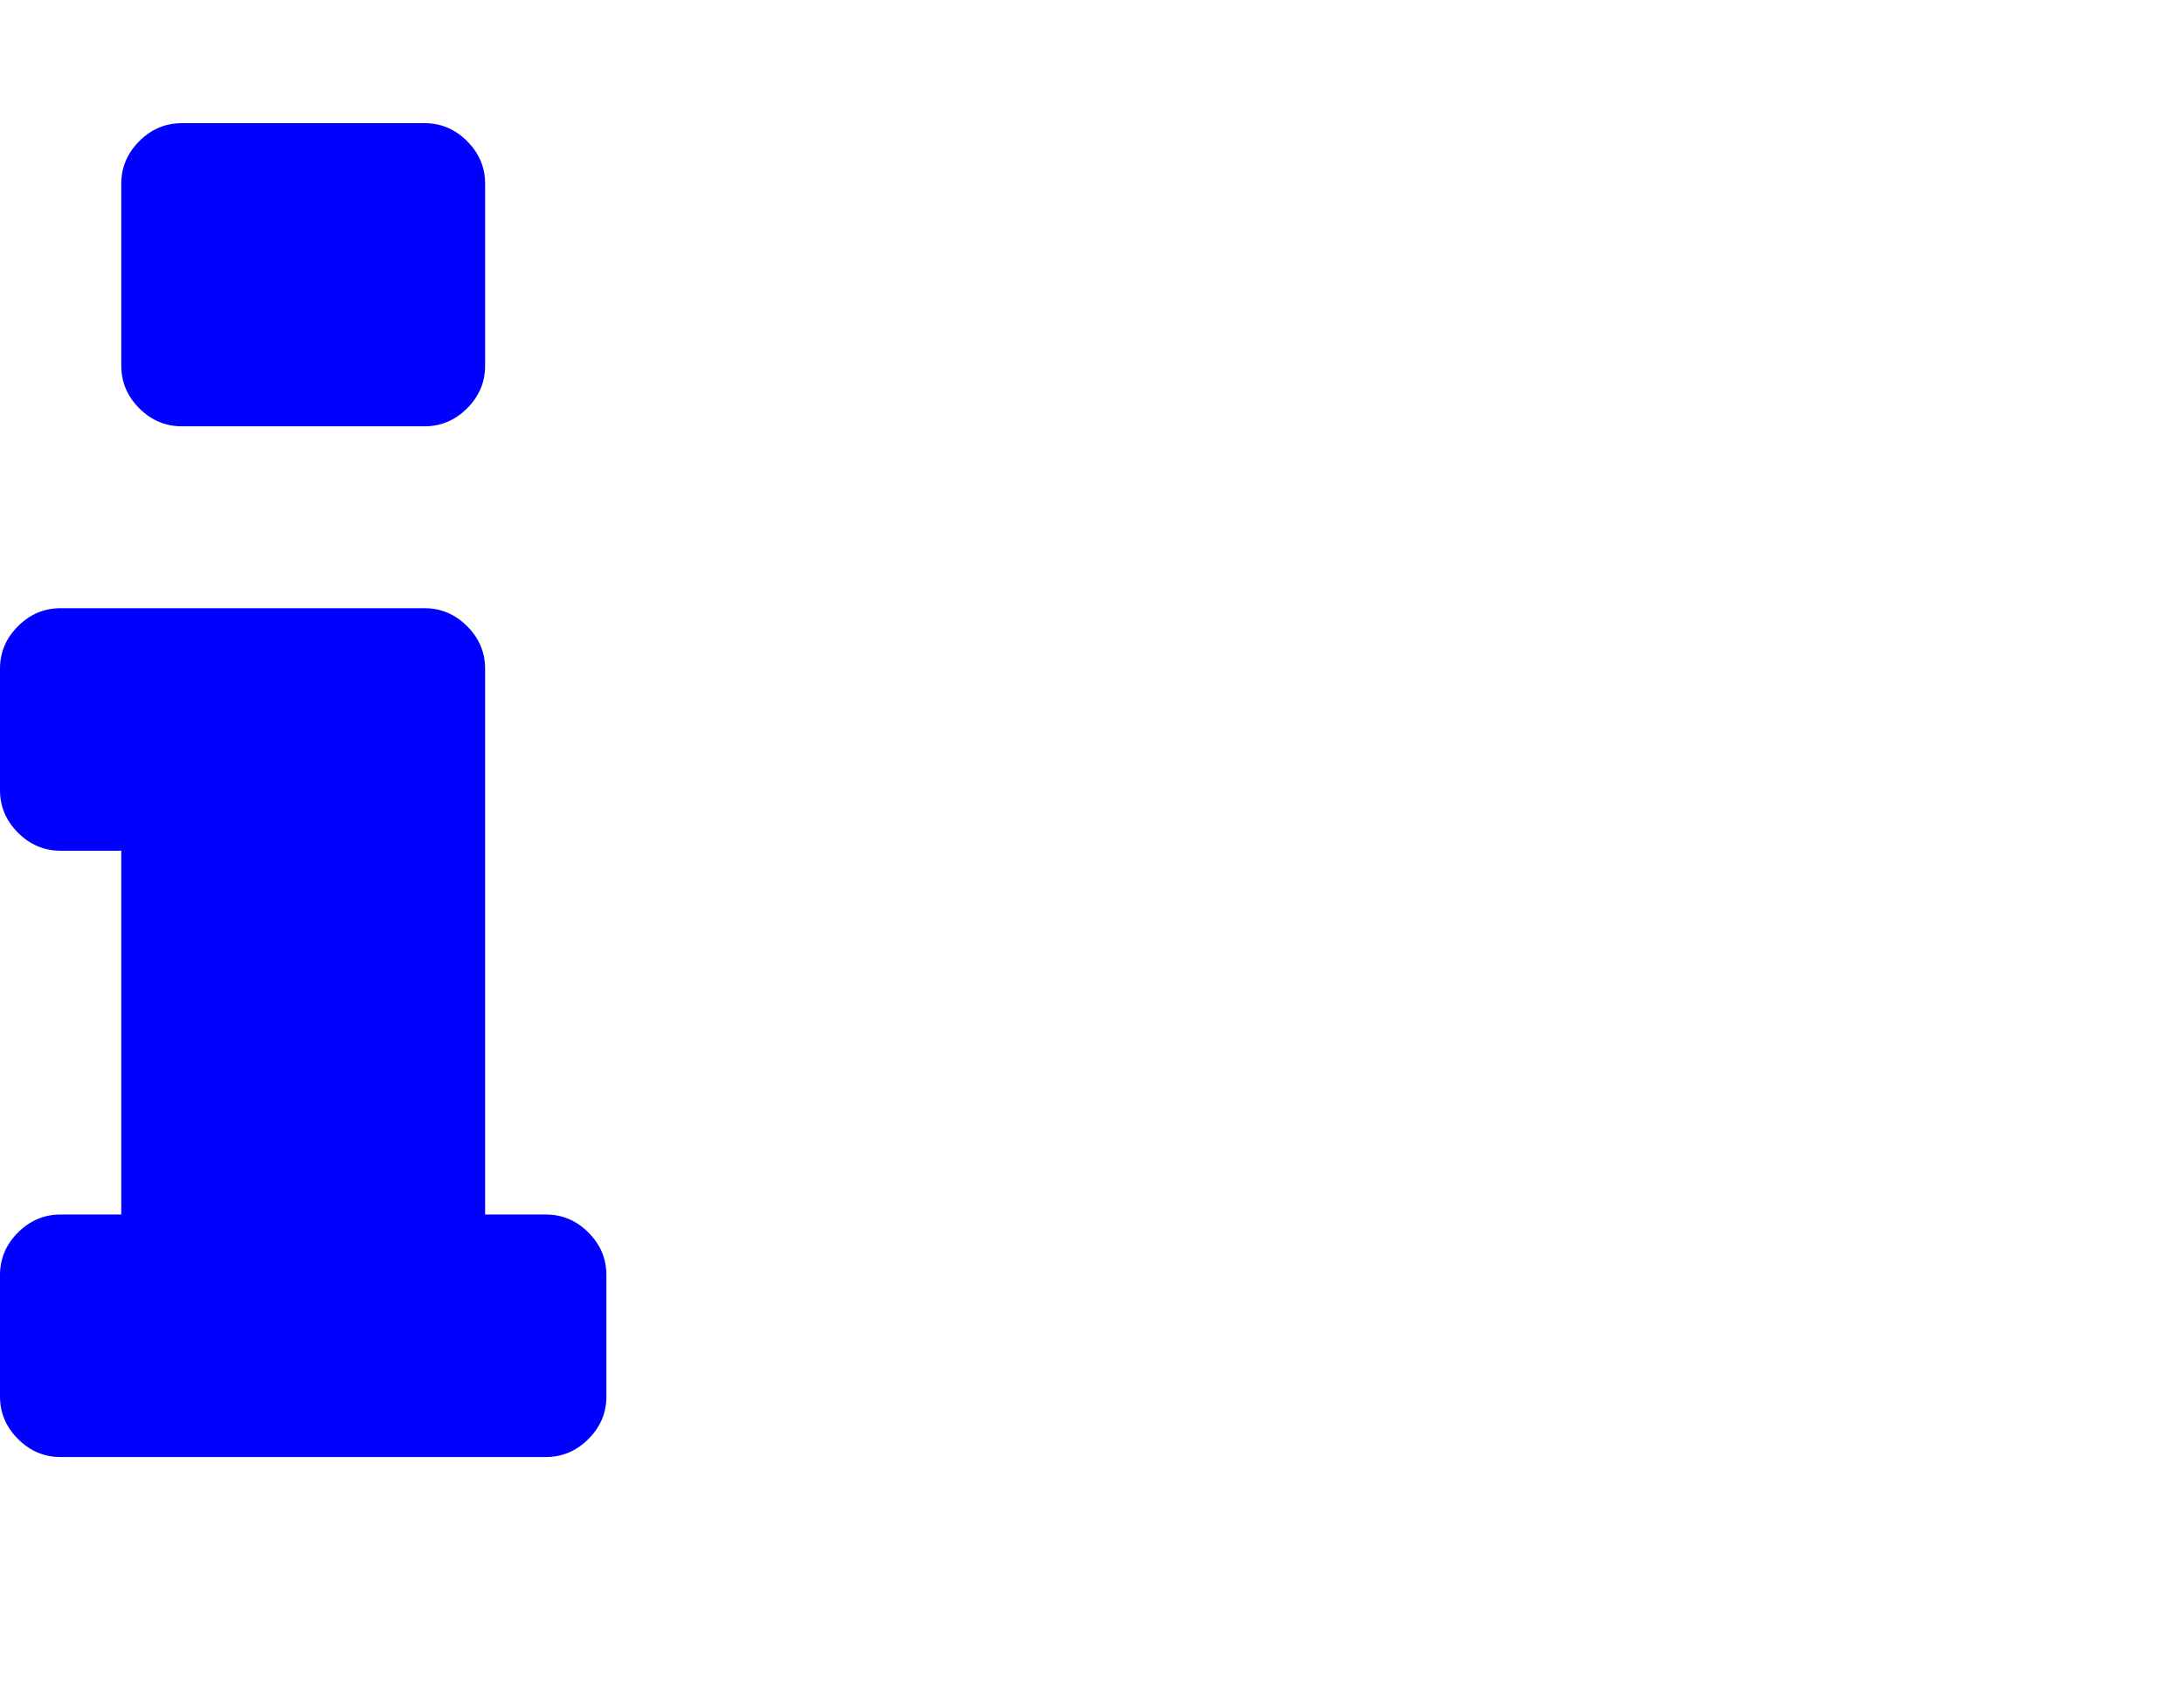 <?xml version="1.0" encoding="UTF-8" standalone="no"?>
<!-- 
  fa-info converted from glyph to regular svg
-->
<svg
   xmlns:svg="http://www.w3.org/2000/svg"
   xmlns="http://www.w3.org/2000/svg"
   xmlns:xlink="http://www.w3.org/1999/xlink"
   width="2305px"
   height="1792px"
   id="info"
   version="1.1">
   <defs>
    <g id="info-icon" fill='blue'>
    <path unicode="&#xf129;" horiz-adv-x="640" d="M640 192v-128q0 -26 -19 -45t-45 -19h-512q-26 0 -45 19t-19 45v128q0 26 19 45t45 19h64v384h-64q-26 0 -45 19t-19 45v128q0 26 19 45t45 19h384q26 0 45 -19t19 -45v-576h64q26 0 45 -19t19 -45zM512 1344v-192q0 -26 -19 -45t-45 -19h-256q-26 0 -45 19t-19 45v192 q0 26 19 45t45 19h256q26 0 45 -19t19 -45z" />
    </g>
   </defs>
   <use x="0" y="0" transform="scale(1,-1)translate(0,-1538)"  xlink:href="#info-icon"/>
</svg>
